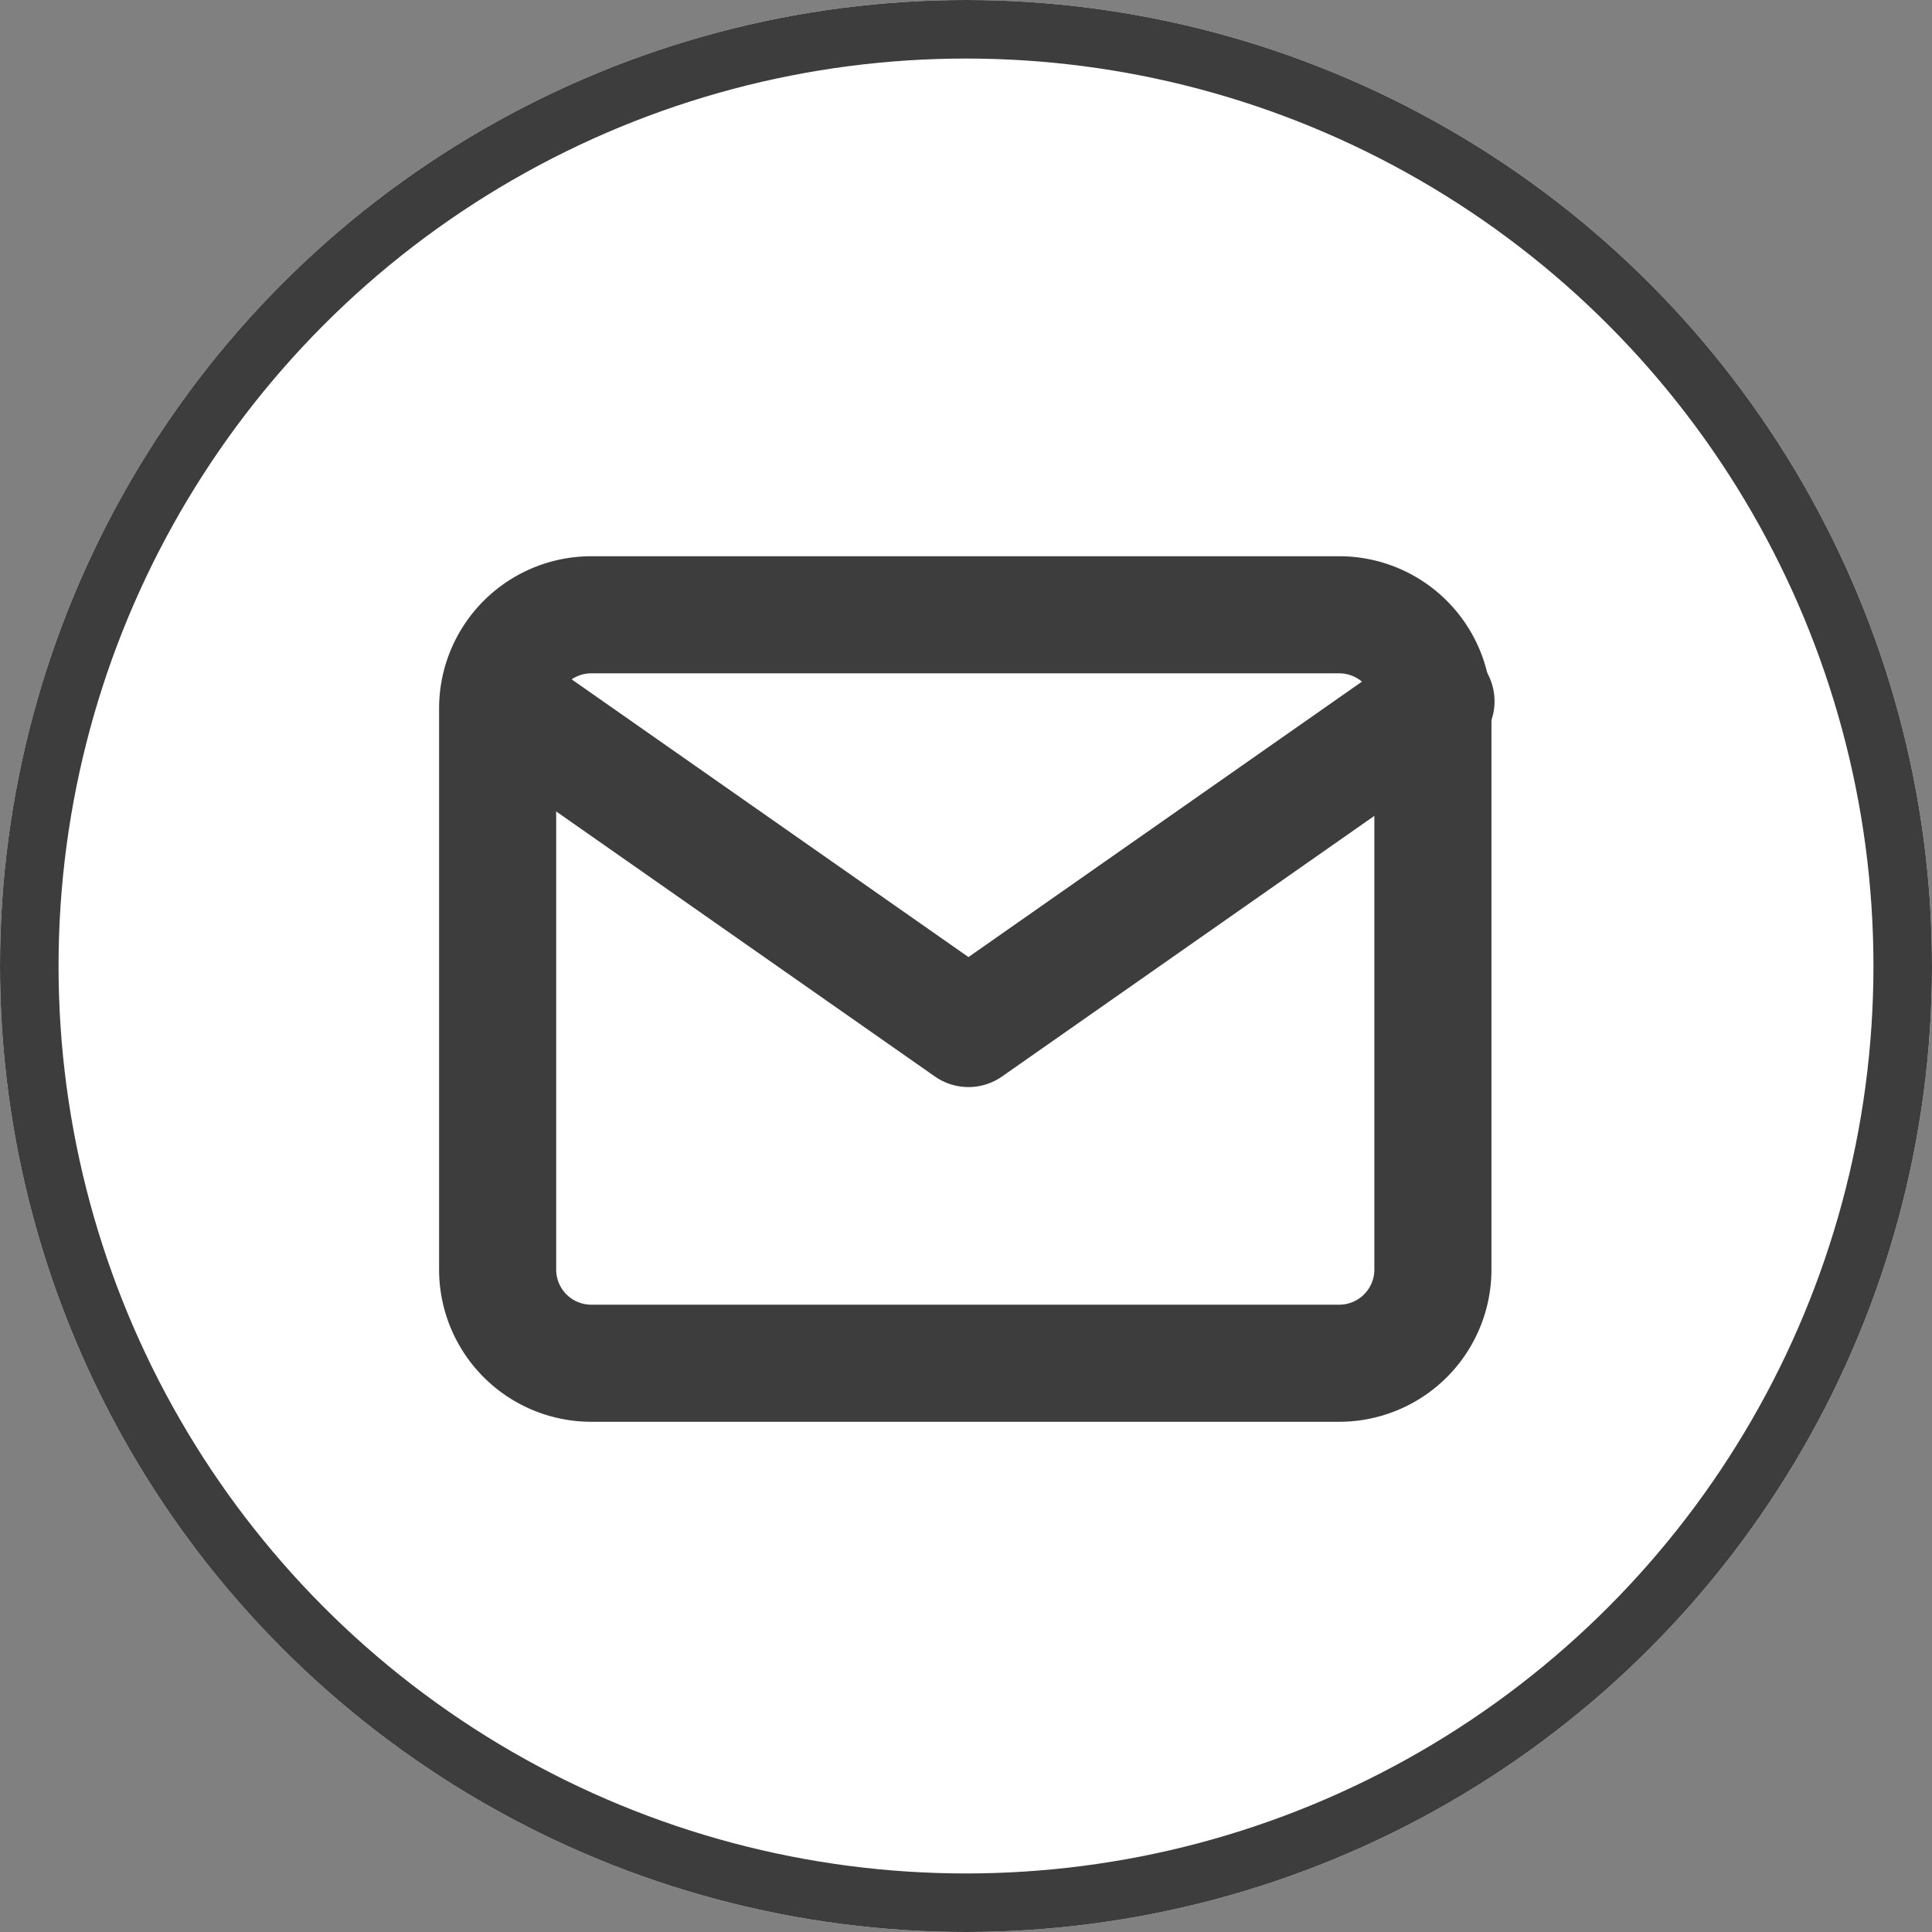 <svg xmlns="http://www.w3.org/2000/svg" width="33" height="33" viewBox="0 0 33 33"><rect x="0" y="0" width="33" height="33" fill="#808080" stroke="none"/><g id="&#x30B0;&#x30EB;&#x30FC;&#x30D7;_3413" data-name="&#x30B0;&#x30EB;&#x30FC;&#x30D7; 3413" transform="translate(0.08 0.307)"><g id="&#x6955;&#x5186;&#x5F62;_10" data-name="&#x6955;&#x5186;&#x5F62; 10" transform="translate(-0.08 -0.307)" fill="#fff" stroke="#3d3d3d" stroke-width="1"><circle cx="16.5" cy="16.5" r="16.5" stroke="none"></circle><circle cx="16.5" cy="16.5" r="16" fill="none"></circle></g><g id="Icon_feather-mail" data-name="Icon feather-mail" transform="translate(8.475 10.074)"><path id="&#x30D1;&#x30B9;_802" data-name="&#x30D1;&#x30B9; 802" d="M4.6,6H17.375a1.6,1.6,0,0,1,1.6,1.6v9.584a1.6,1.6,0,0,1-1.6,1.6H4.6a1.6,1.6,0,0,1-1.6-1.6V7.6A1.6,1.6,0,0,1,4.6,6Z" transform="translate(-3.055 -5.88)" fill="none" stroke="#3d3d3d" stroke-linecap="round" stroke-linejoin="round" stroke-width="2"></path><path id="&#x30D1;&#x30B9;_803" data-name="&#x30D1;&#x30B9; 803" d="M18.973,9l-7.986,5.59L3,9" transform="translate(-3 -7.403)" fill="none" stroke="#3d3d3d" stroke-linecap="round" stroke-linejoin="round" stroke-width="2"></path></g></g></svg>